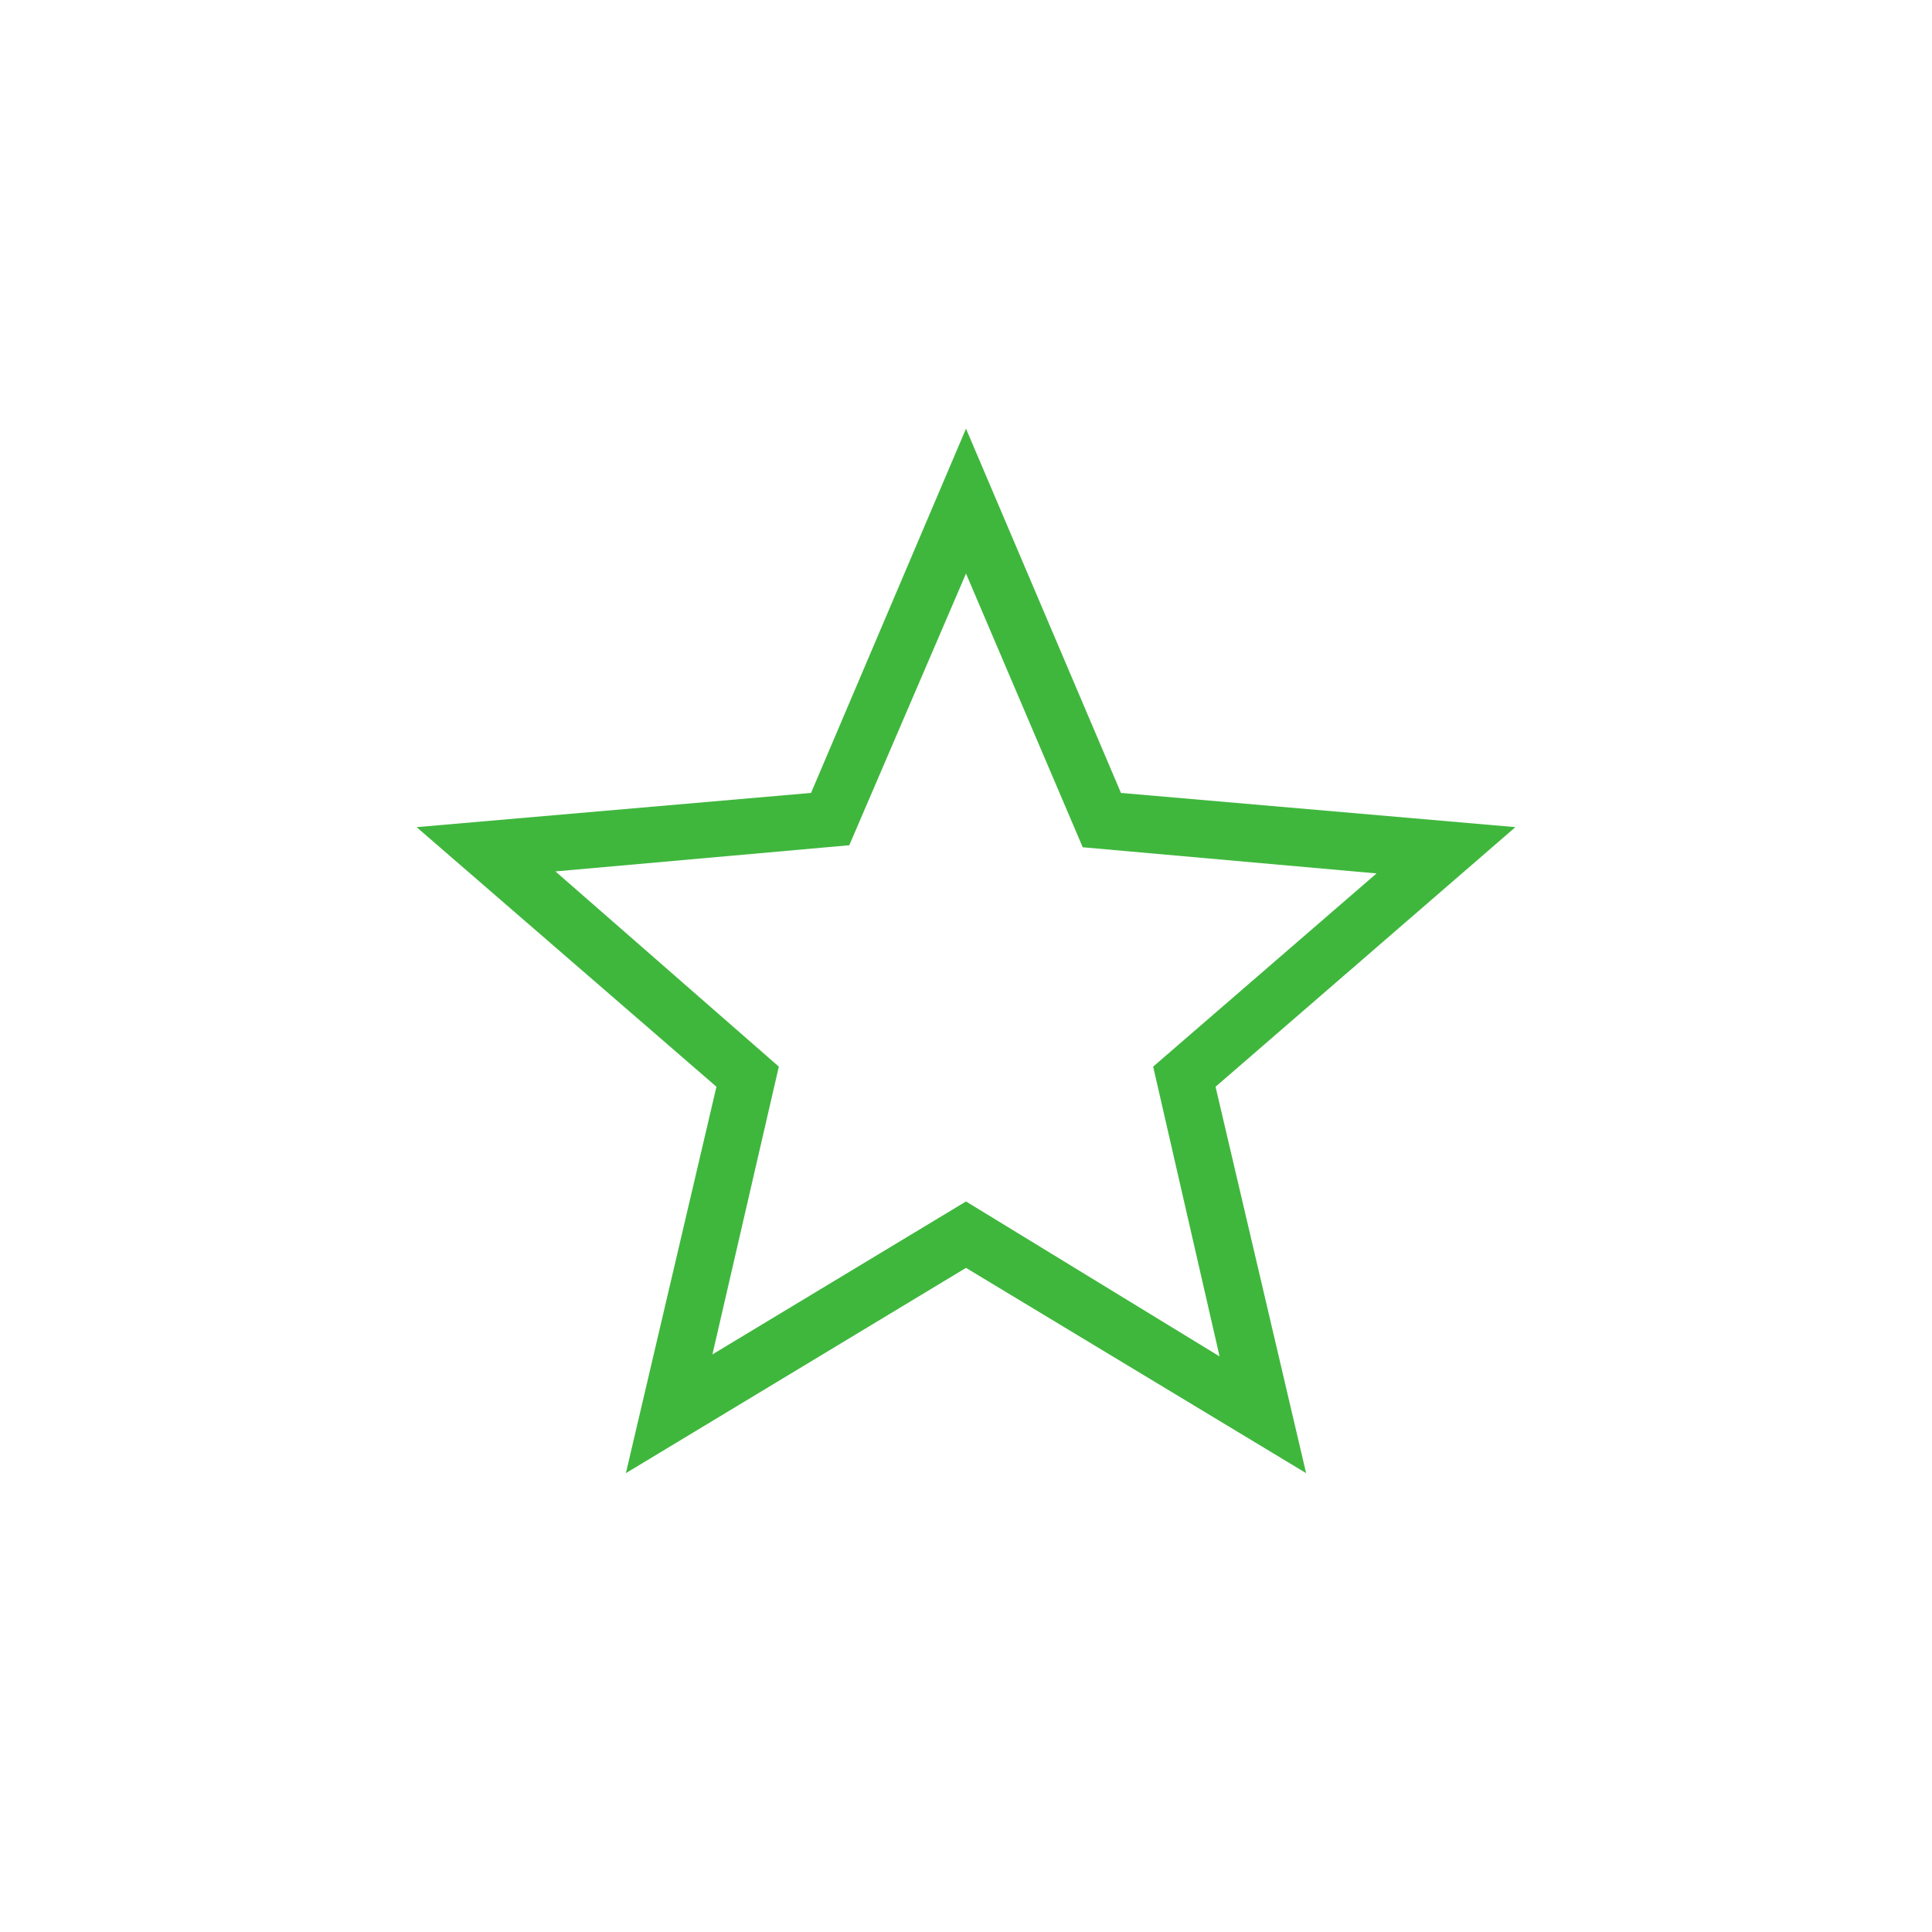 <?xml version="1.0" encoding="UTF-8"?> <svg xmlns="http://www.w3.org/2000/svg" height="24px" viewBox="0 -960 960 960" width="24px" fill="#3FB73D"><path d="m354-287 126-76 126 77-33-144 111-96-146-13-58-136-58 135-146 13 111 97-33 143Zm-43 59 45-192-149-129 196-17 77-181 77 181 196 17-149 129 45 192-169-102-169 102Zm169-242Z"></path></svg> 